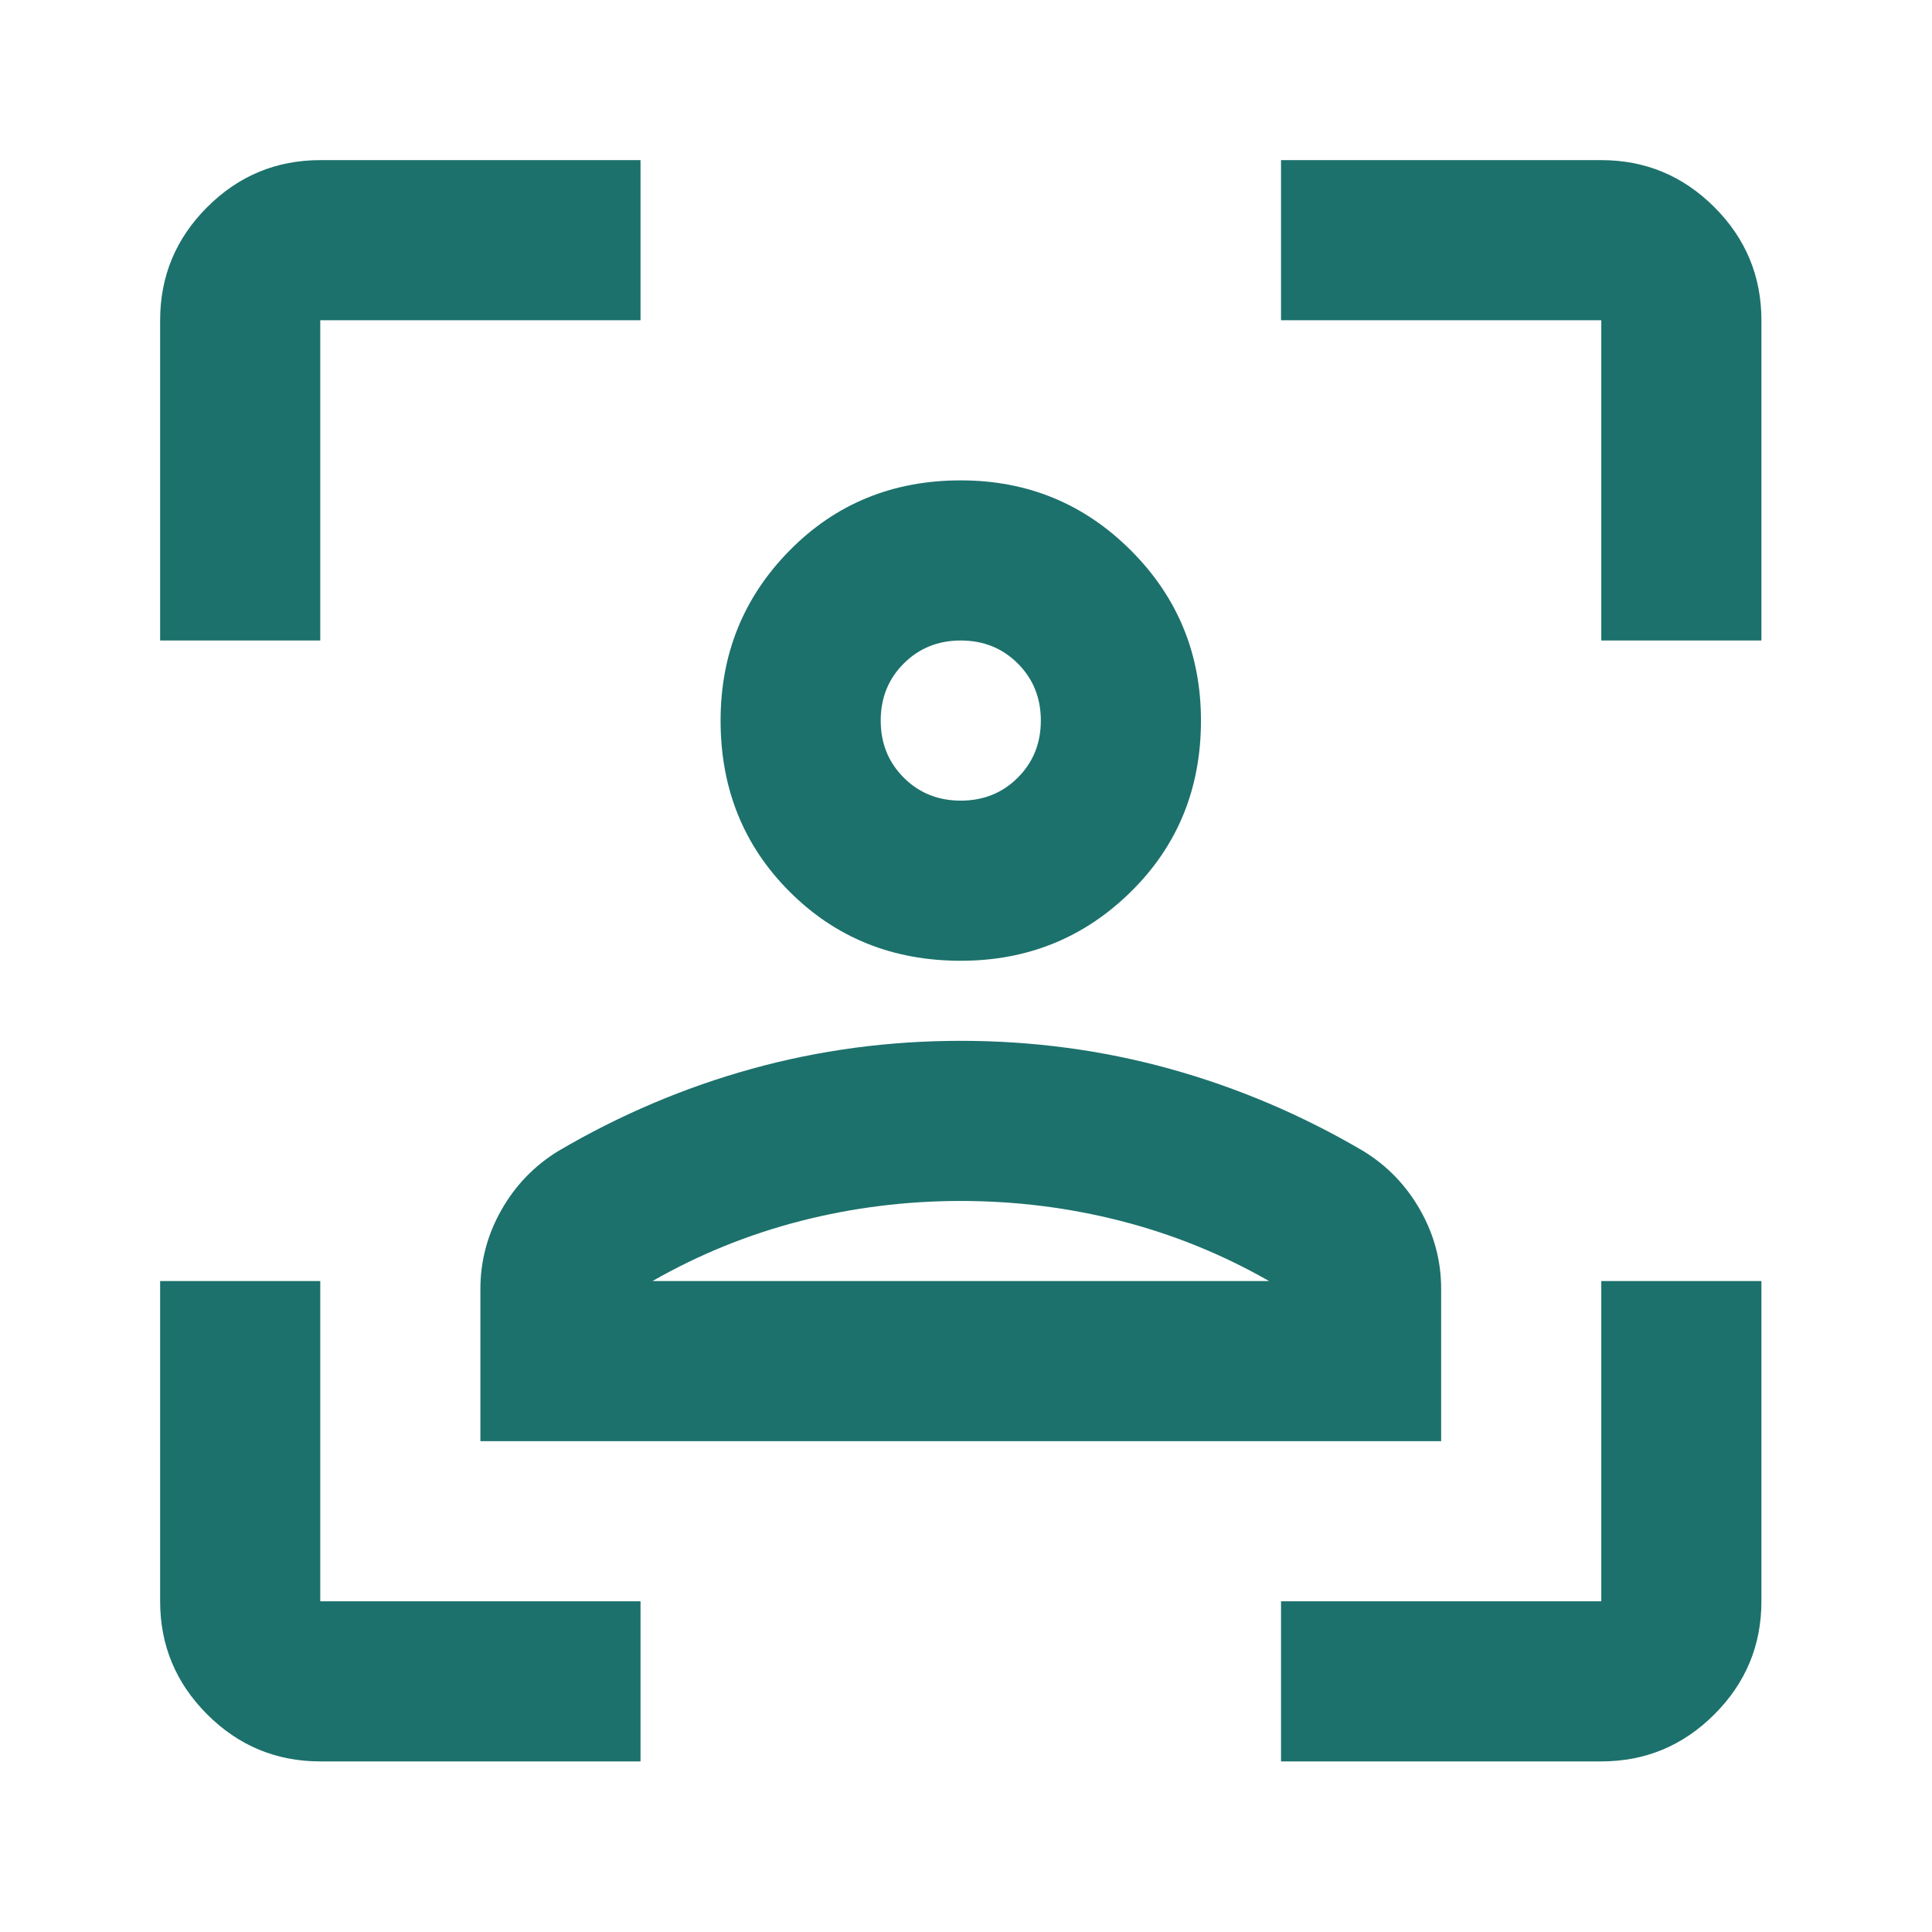 <svg xmlns="http://www.w3.org/2000/svg" width="120" height="120" viewBox="0 0 120 120" fill="none"><path d="M59.675 59.675C55.449 59.675 51.905 58.245 49.046 55.386C46.186 52.526 44.757 48.983 44.757 44.756C44.757 40.612 46.186 37.09 49.046 34.189C51.905 31.288 55.449 29.837 59.675 29.837C63.82 29.837 67.342 31.288 70.243 34.189C73.144 37.09 74.594 40.612 74.594 44.756C74.594 48.983 73.144 52.526 70.243 55.386C67.342 58.245 63.82 59.675 59.675 59.675ZM59.675 49.729C61.084 49.729 62.266 49.253 63.219 48.299C64.172 47.346 64.648 46.165 64.648 44.756C64.648 43.347 64.172 42.166 63.219 41.213C62.266 40.26 61.084 39.783 59.675 39.783C58.267 39.783 57.085 40.26 56.132 41.213C55.179 42.166 54.703 43.347 54.703 44.756C54.703 46.165 55.179 47.346 56.132 48.299C57.085 49.253 58.267 49.729 59.675 49.729ZM29.838 89.513V80.064C29.838 78.323 30.273 76.686 31.143 75.153C32.014 73.62 33.195 72.397 34.687 71.486C38.499 69.248 42.498 67.549 46.684 66.388C50.869 65.228 55.2 64.648 59.675 64.648C64.151 64.648 68.482 65.228 72.667 66.388C76.853 67.549 80.852 69.248 84.664 71.486C86.156 72.397 87.337 73.62 88.208 75.153C89.078 76.686 89.513 78.323 89.513 80.064V89.513H29.838ZM59.675 74.594C56.277 74.594 52.962 75.008 49.73 75.837C46.497 76.666 43.431 77.909 40.53 79.567H78.821C75.92 77.909 72.854 76.666 69.621 75.837C66.389 75.008 63.074 74.594 59.675 74.594ZM59.675 79.567H78.821H40.53H59.675ZM19.892 109.404C17.157 109.404 14.816 108.43 12.868 106.483C10.92 104.535 9.946 102.193 9.946 99.458V79.567H19.892V99.458H39.784V109.404H19.892ZM9.946 39.783V19.892C9.946 17.157 10.92 14.815 12.868 12.867C14.816 10.92 17.157 9.946 19.892 9.946H39.784V19.892H19.892V39.783H9.946ZM79.567 109.404V99.458H99.459V79.567H109.405V99.458C109.405 102.193 108.431 104.535 106.483 106.483C104.535 108.43 102.194 109.404 99.459 109.404H79.567ZM99.459 39.783V19.892H79.567V9.946H99.459C102.194 9.946 104.535 10.92 106.483 12.867C108.431 14.815 109.405 17.157 109.405 19.892V39.783H99.459Z" fill="#1C716C"></path></svg>